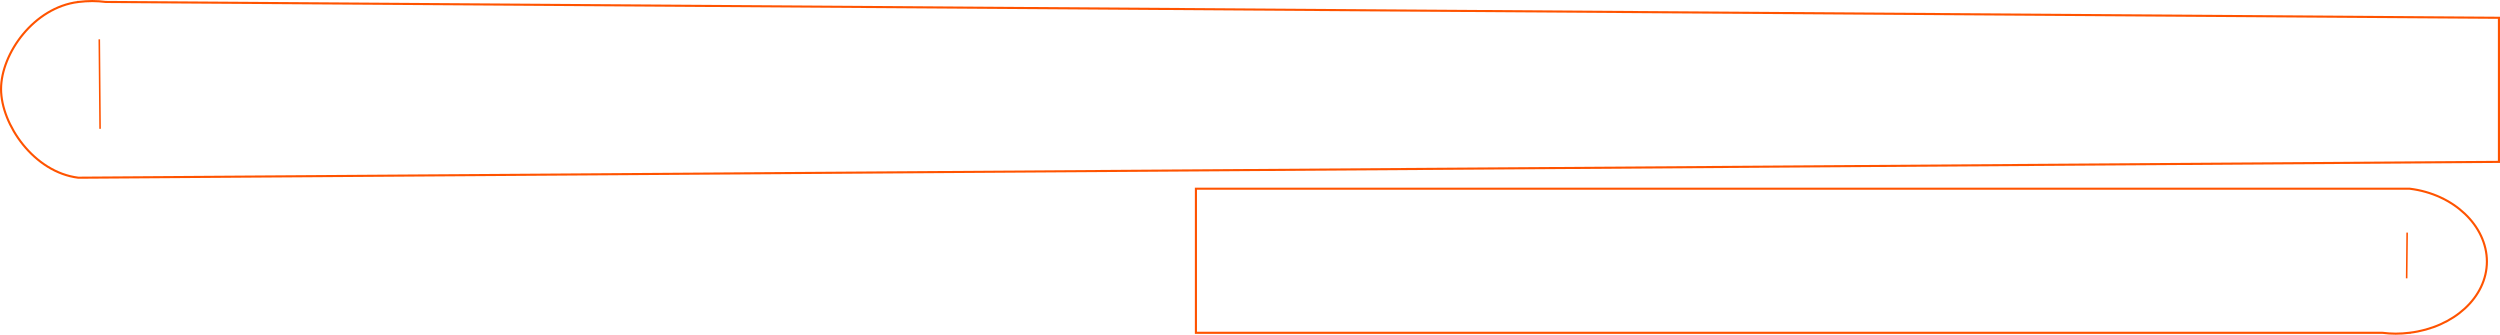 <?xml version="1.0" encoding="UTF-8" standalone="no"?>
<!-- Created with Inkscape (http://www.inkscape.org/) -->

<svg
   xmlns:dc="http://purl.org/dc/elements/1.1/"
   xmlns:cc="http://creativecommons.org/ns#"
   xmlns:rdf="http://www.w3.org/1999/02/22-rdf-syntax-ns#"
   xmlns:svg="http://www.w3.org/2000/svg"
   xmlns="http://www.w3.org/2000/svg"
   xmlns:sodipodi="http://sodipodi.sourceforge.net/DTD/sodipodi-0.dtd"
   xmlns:inkscape="http://www.inkscape.org/namespaces/inkscape"
   width="417.593mm"
   height="55.913mm"
   viewBox="0 0 417.593 55.913"
   version="1.1"
   id="svg4499"
   sodipodi:docname="guitar strap.svg"
   inkscape:version="0.92.0 r15299">
  <defs
     id="defs4493" />
  <sodipodi:namedview
     id="base"
     pagecolor="#ffffff"
     bordercolor="#666666"
     borderopacity="1.0"
     inkscape:pageopacity="0.0"
     inkscape:pageshadow="2"
     inkscape:zoom="0.36150857"
     inkscape:cx="951.99807"
     inkscape:cy="-2.6129553"
     inkscape:document-units="mm"
     inkscape:current-layer="layer1"
     showgrid="false"
     inkscape:window-width="1536"
     inkscape:window-height="801"
     inkscape:window-x="-8"
     inkscape:window-y="-8"
     inkscape:window-maximized="1"
     fit-margin-top="0"
     fit-margin-left="0"
     fit-margin-right="0"
     fit-margin-bottom="0"
     showguides="true"
     inkscape:guide-bbox="true" />
  <g
     inkscape:label="Layer 1"
     inkscape:groupmode="layer"
     id="layer1"
     transform="translate(175.721,-330.87)">
    <g
       id="g7048"
       transform="translate(218.21,42.539)"
       style="stroke:#ff5300;stroke-opacity:1">
      <path
         sodipodi:nodetypes="cccccccccccc"
         inkscape:connector-curvature="0"
         id="rect6986-6"
         d="m 6.232,344.066 c 0.772,-0.003 1.543,-0.052 2.305,-0.148 h 0.03 v -0.003 c 7.424,-0.91 12.901,-5.959 12.907,-11.897 -0.009,-5.935 -5.486,-11.258 -12.907,-12.167 v 0 h -202.735 v 24.067 h 198.146 c 0.746,0.093 1.499,0.143 2.254,0.148 z"
         style="fill:none;fill-opacity:1;stroke:#ff5300;stroke-width:0.353;stroke-miterlimit:5.5;stroke-dasharray:none;stroke-opacity:1" />
      <path
         inkscape:connector-curvature="0"
         id="path7021-0"
         d="m 8.069,334.82 0.083,-7.639 v 0"
         style="fill:none;stroke:#ff5300;stroke-width:0.265px;stroke-linecap:butt;stroke-linejoin:miter;stroke-opacity:1" />
    </g>
    <g
       id="g7062"
       transform="translate(3.497,-64.119)"
       style="stroke:#ff5300;stroke-opacity:1">
      <path
         sodipodi:nodetypes="cccccccccccc"
         inkscape:connector-curvature="0"
         id="rect6986"
         d="m -163.799,395.167 c -0.77,0.003 -1.539,0.052 -2.3,0.147 h -0.036 v 0.004 c -7.424,0.91 -12.901,8.605 -12.907,14.543 0.01,5.935 5.487,13.904 12.907,14.813 v 0 l 404.333,-2.646 v -24.068 l -399.746,-2.646 c -0.745,-0.093 -1.497,-0.142 -2.252,-0.147 z"
         style="fill:none;fill-opacity:1;stroke:#ff5300;stroke-width:0.353;stroke-miterlimit:5.5;stroke-dasharray:none;stroke-opacity:1" />
      <path
         inkscape:connector-curvature="0"
         id="path7050"
         d="m -162.633,401.555 0.132,14.953"
         style="fill:none;stroke:#ff5300;stroke-width:0.265px;stroke-linecap:butt;stroke-linejoin:miter;stroke-opacity:1" />
    </g>
  </g>
</svg>
